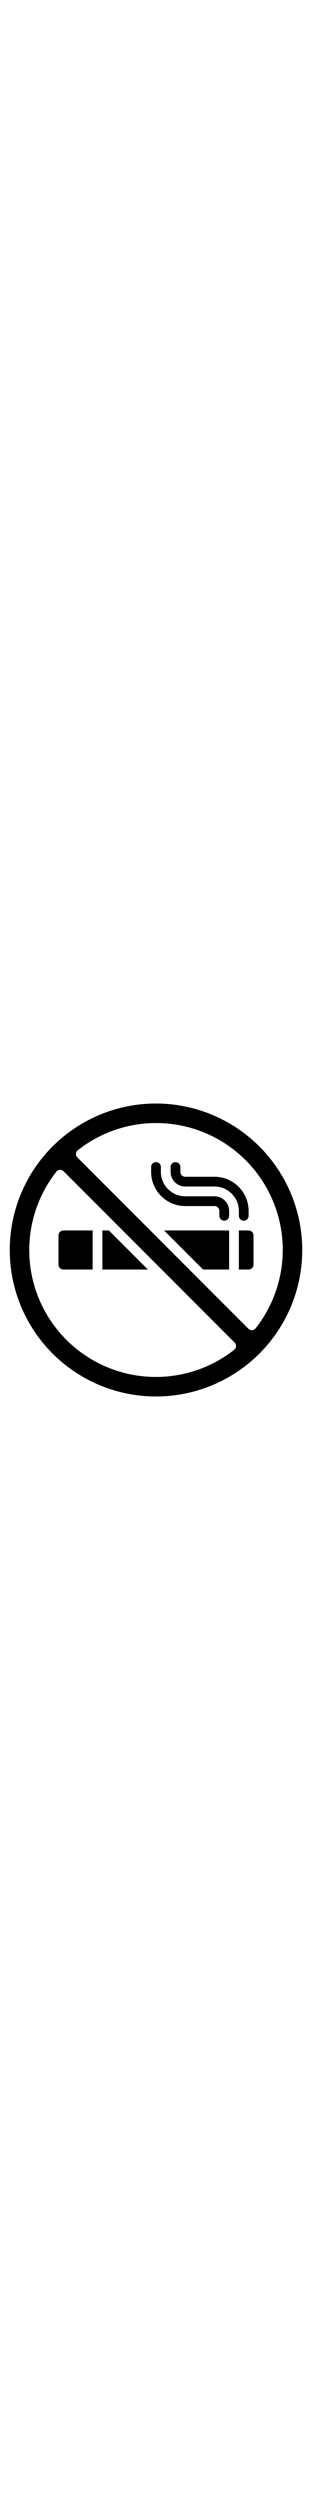 <svg height="512" viewBox="0 0 64 64" xmlns="http://www.w3.org/2000/svg"><g data-name="33-No-smoking"><path d="m13 28h6v8h-6a1.003 1.003 0 0 1 -1-1v-6a1.003 1.003 0 0 1 1-1zm9.34 0h-1.34v8h9.34zm19.32 8h5.34v-8h-13.34zm9.34-8h-2v8h2a1.003 1.003 0 0 0 1-1v-6a1.003 1.003 0 0 0 -1-1zm11 4a30 30 0 1 1 -30-30 30.037 30.037 0 0 1 30 30zm-13.954 20.432a.997.997 0 0 0 .073-1.484l-35.066-35.066a.997.997 0 0 0 -1.484.073 25.975 25.975 0 0 0 36.477 36.477zm4.386-4.386a25.975 25.975 0 0 0 -36.477-36.477.997.997 0 0 0 -.073 1.484l35.066 35.066a.997.997 0 0 0 1.484-.072zm-1.432-23.046v-1a7.008 7.008 0 0 0 -7-7h-6a1.001 1.001 0 0 1 -1-1v-1a1 1 0 0 0 -2 0v1a3.003 3.003 0 0 0 3 3h6a5.006 5.006 0 0 1 5 5v1a1 1 0 0 0 2 0zm-4 0v-1a3.003 3.003 0 0 0 -3-3h-6a5.006 5.006 0 0 1 -5-5v-1a1 1 0 0 0 -2 0v1a7.008 7.008 0 0 0 7 7h6a1.001 1.001 0 0 1 1 1v1a1 1 0 0 0 2 0z"/></g></svg>